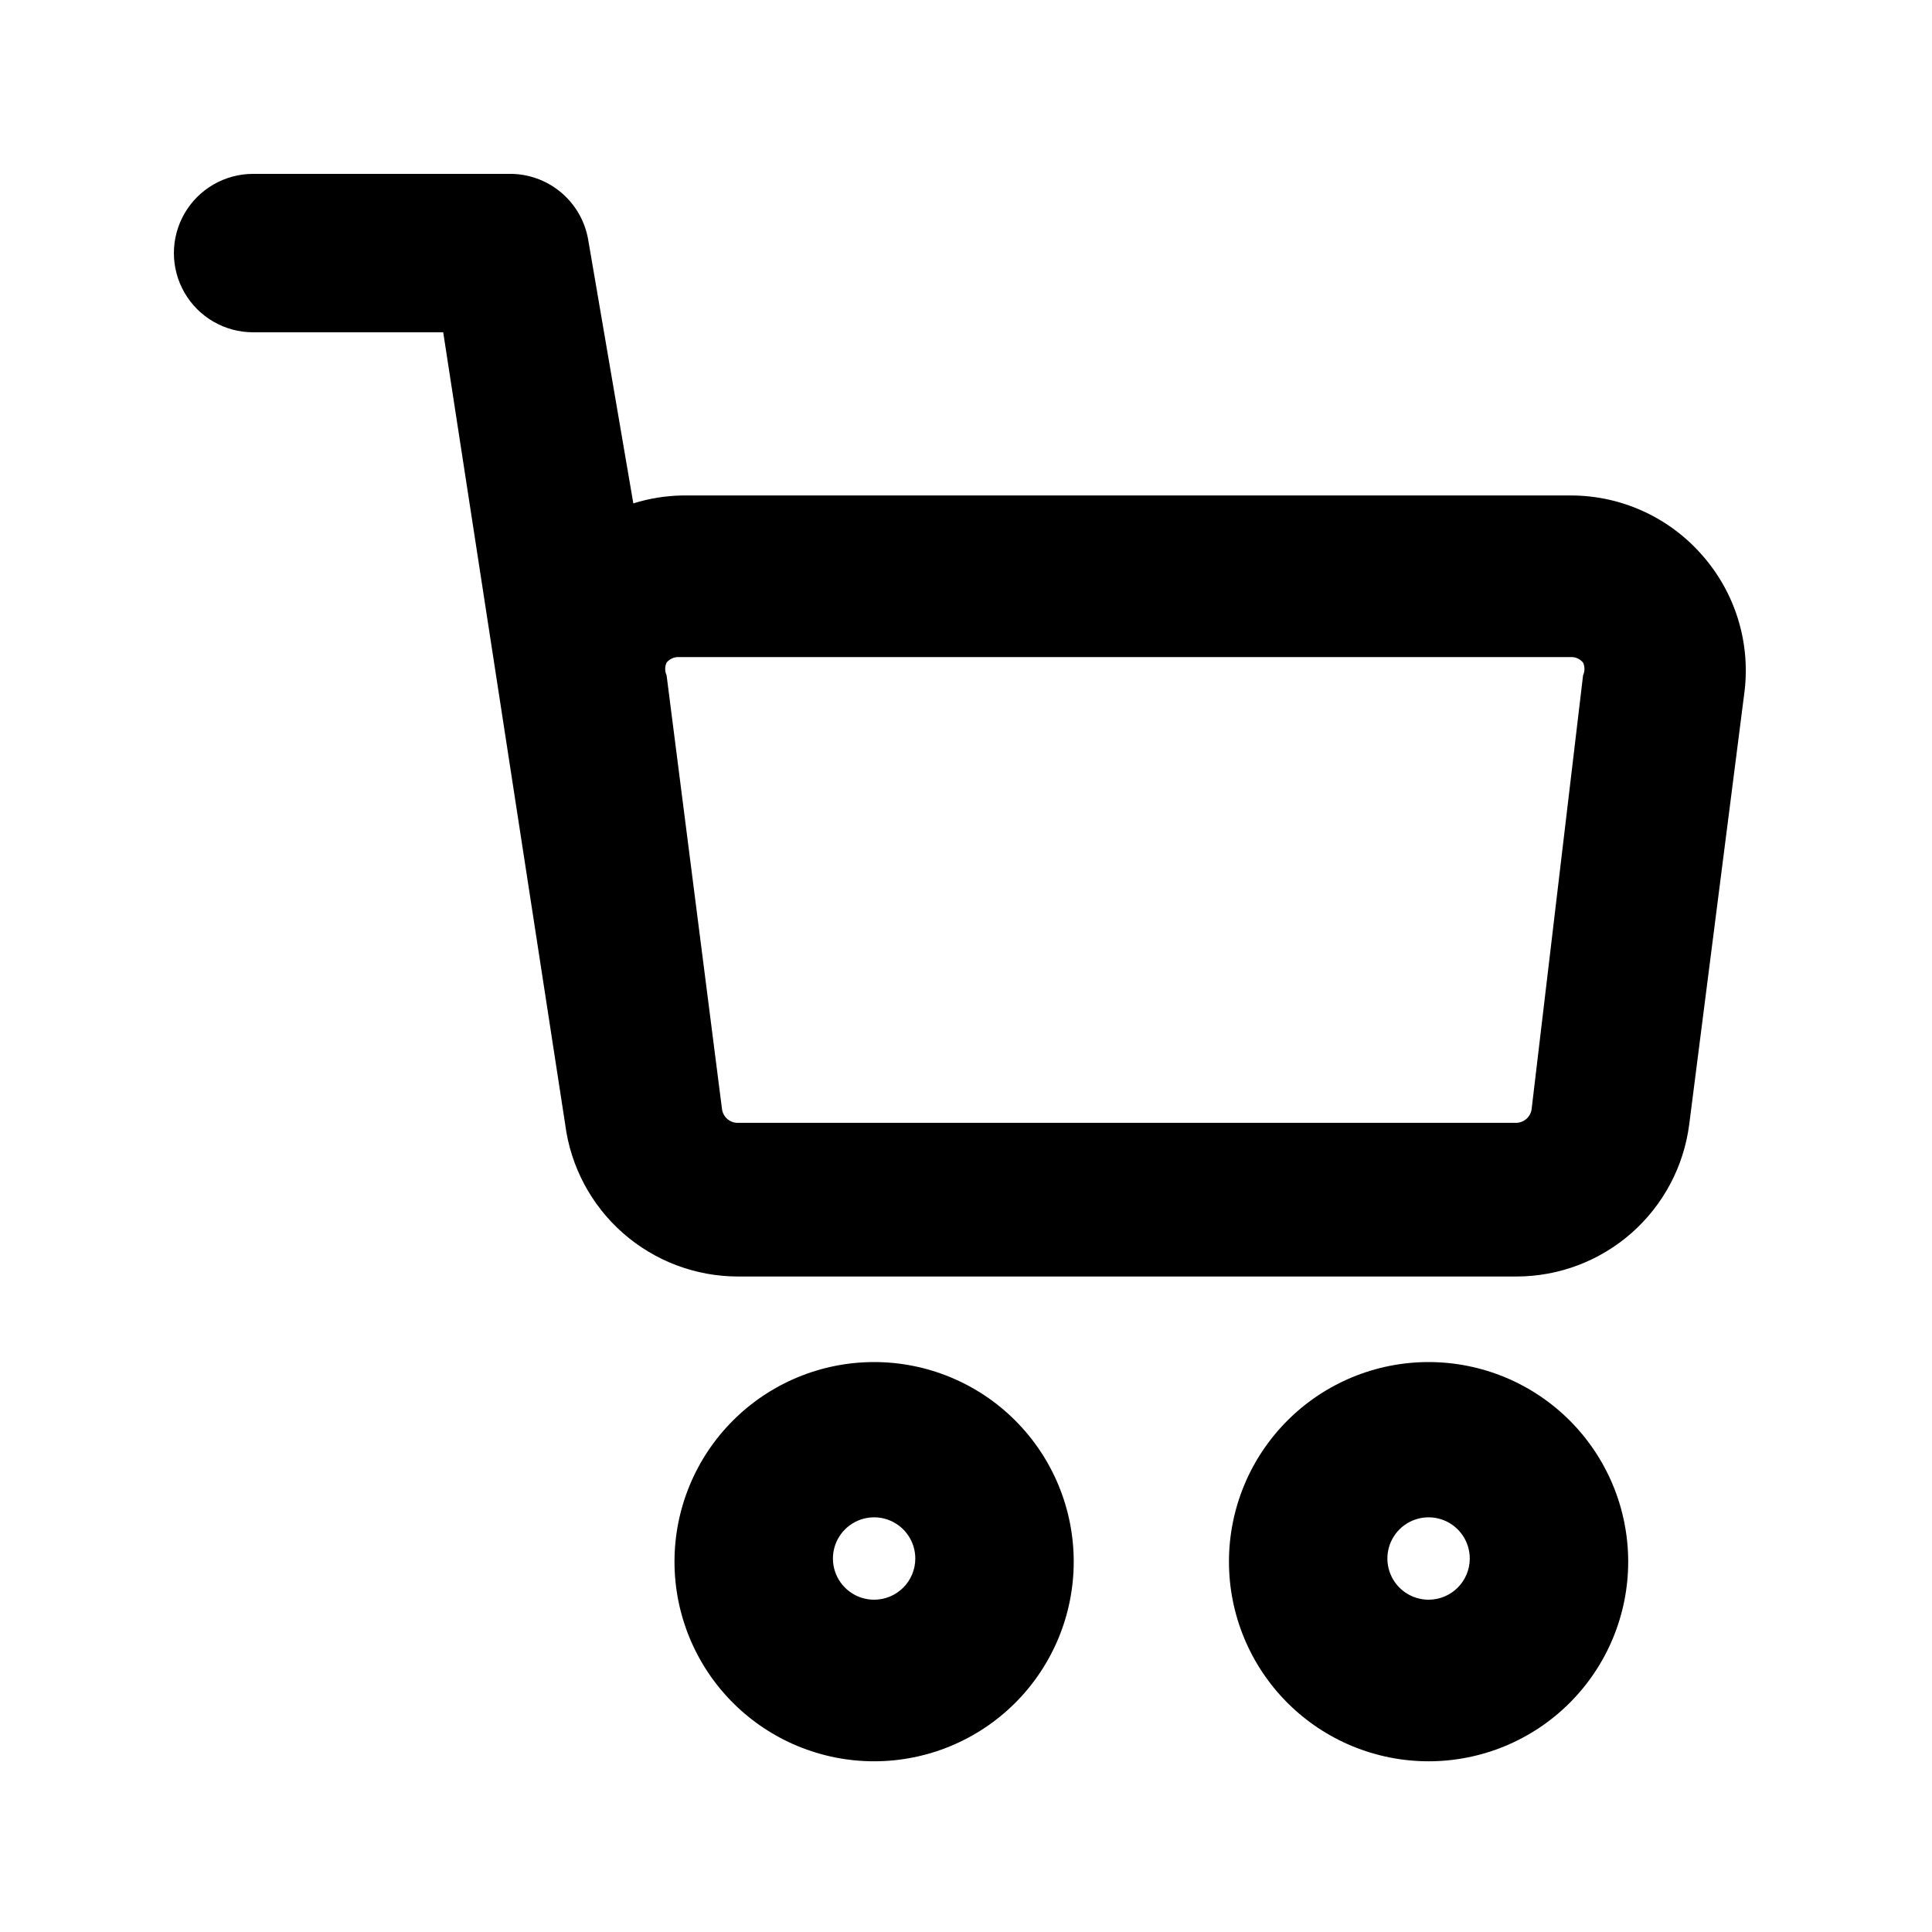 <?xml version="1.0" encoding="UTF-8"?>
<!-- Uploaded to: ICON Repo, www.iconrepo.com, Generator: ICON Repo Mixer Tools -->
<svg fill="#000000" width="800px" height="800px" version="1.1" viewBox="144 144 512 512" xmlns="http://www.w3.org/2000/svg">
 <g>
  <path d="m595.02 291.05c-8.746-9.98-21.367-15.719-34.637-15.746h-235.53c-4.418 0.07-8.801 0.777-13.016 2.102l-11.965-69.906c-0.852-4.926-3.434-9.391-7.281-12.586-3.848-3.195-8.711-4.91-13.711-4.836h-67.805c-7.5 0-14.43 4-18.18 10.496-3.75 6.496-3.75 14.496 0 20.992s10.68 10.496 18.18 10.496h50.379l32.328 209.92c1.43 11.129 6.863 21.359 15.285 28.777s19.258 11.516 30.48 11.527h206.35c11.223-0.012 22.055-4.109 30.477-11.527s13.855-17.648 15.285-28.777l14.695-115.04v-0.004c1.488-13.031-2.633-26.082-11.336-35.895zm-45.133 146.95c-0.316 2.066-2.106 3.59-4.199 3.566h-206.14c-2.094 0.023-3.887-1.5-4.199-3.566l-14.695-115.04v-0.004c-0.496-1.062-0.496-2.293 0-3.359 0.77-0.945 1.93-1.484 3.148-1.469h236.58c1.219-0.016 2.379 0.523 3.148 1.469 0.492 1.066 0.492 2.297 0 3.359z"/>
  <path d="m522.59 504.96c-14.031 0-27.488 5.574-37.406 15.496-9.922 9.922-15.496 23.375-15.496 37.406s5.574 27.484 15.496 37.406c9.918 9.918 23.375 15.492 37.406 15.492 14.027 0 27.484-5.574 37.406-15.492 9.918-9.922 15.492-23.375 15.492-37.406s-5.574-27.484-15.492-37.406c-9.922-9.922-23.379-15.496-37.406-15.496zm0 62.977c-4.418 0-8.398-2.656-10.086-6.738-1.691-4.078-0.758-8.773 2.367-11.895 3.121-3.121 7.816-4.055 11.895-2.367 4.078 1.691 6.738 5.672 6.738 10.086 0 6.027-4.887 10.914-10.914 10.914z"/>
  <path d="m375.65 504.96c-14.031 0-27.484 5.574-37.406 15.496-9.922 9.922-15.496 23.375-15.496 37.406s5.574 27.484 15.496 37.406c9.922 9.918 23.375 15.492 37.406 15.492 14.027 0 27.484-5.574 37.406-15.492 9.918-9.922 15.492-23.375 15.492-37.406s-5.574-27.484-15.492-37.406c-9.922-9.922-23.379-15.496-37.406-15.496zm0 62.977c-4.414 0-8.395-2.656-10.086-6.738-1.688-4.078-0.754-8.773 2.367-11.895 3.121-3.121 7.816-4.055 11.895-2.367 4.078 1.691 6.738 5.672 6.738 10.086 0 6.027-4.887 10.914-10.914 10.914z"/>
 </g>
</svg>